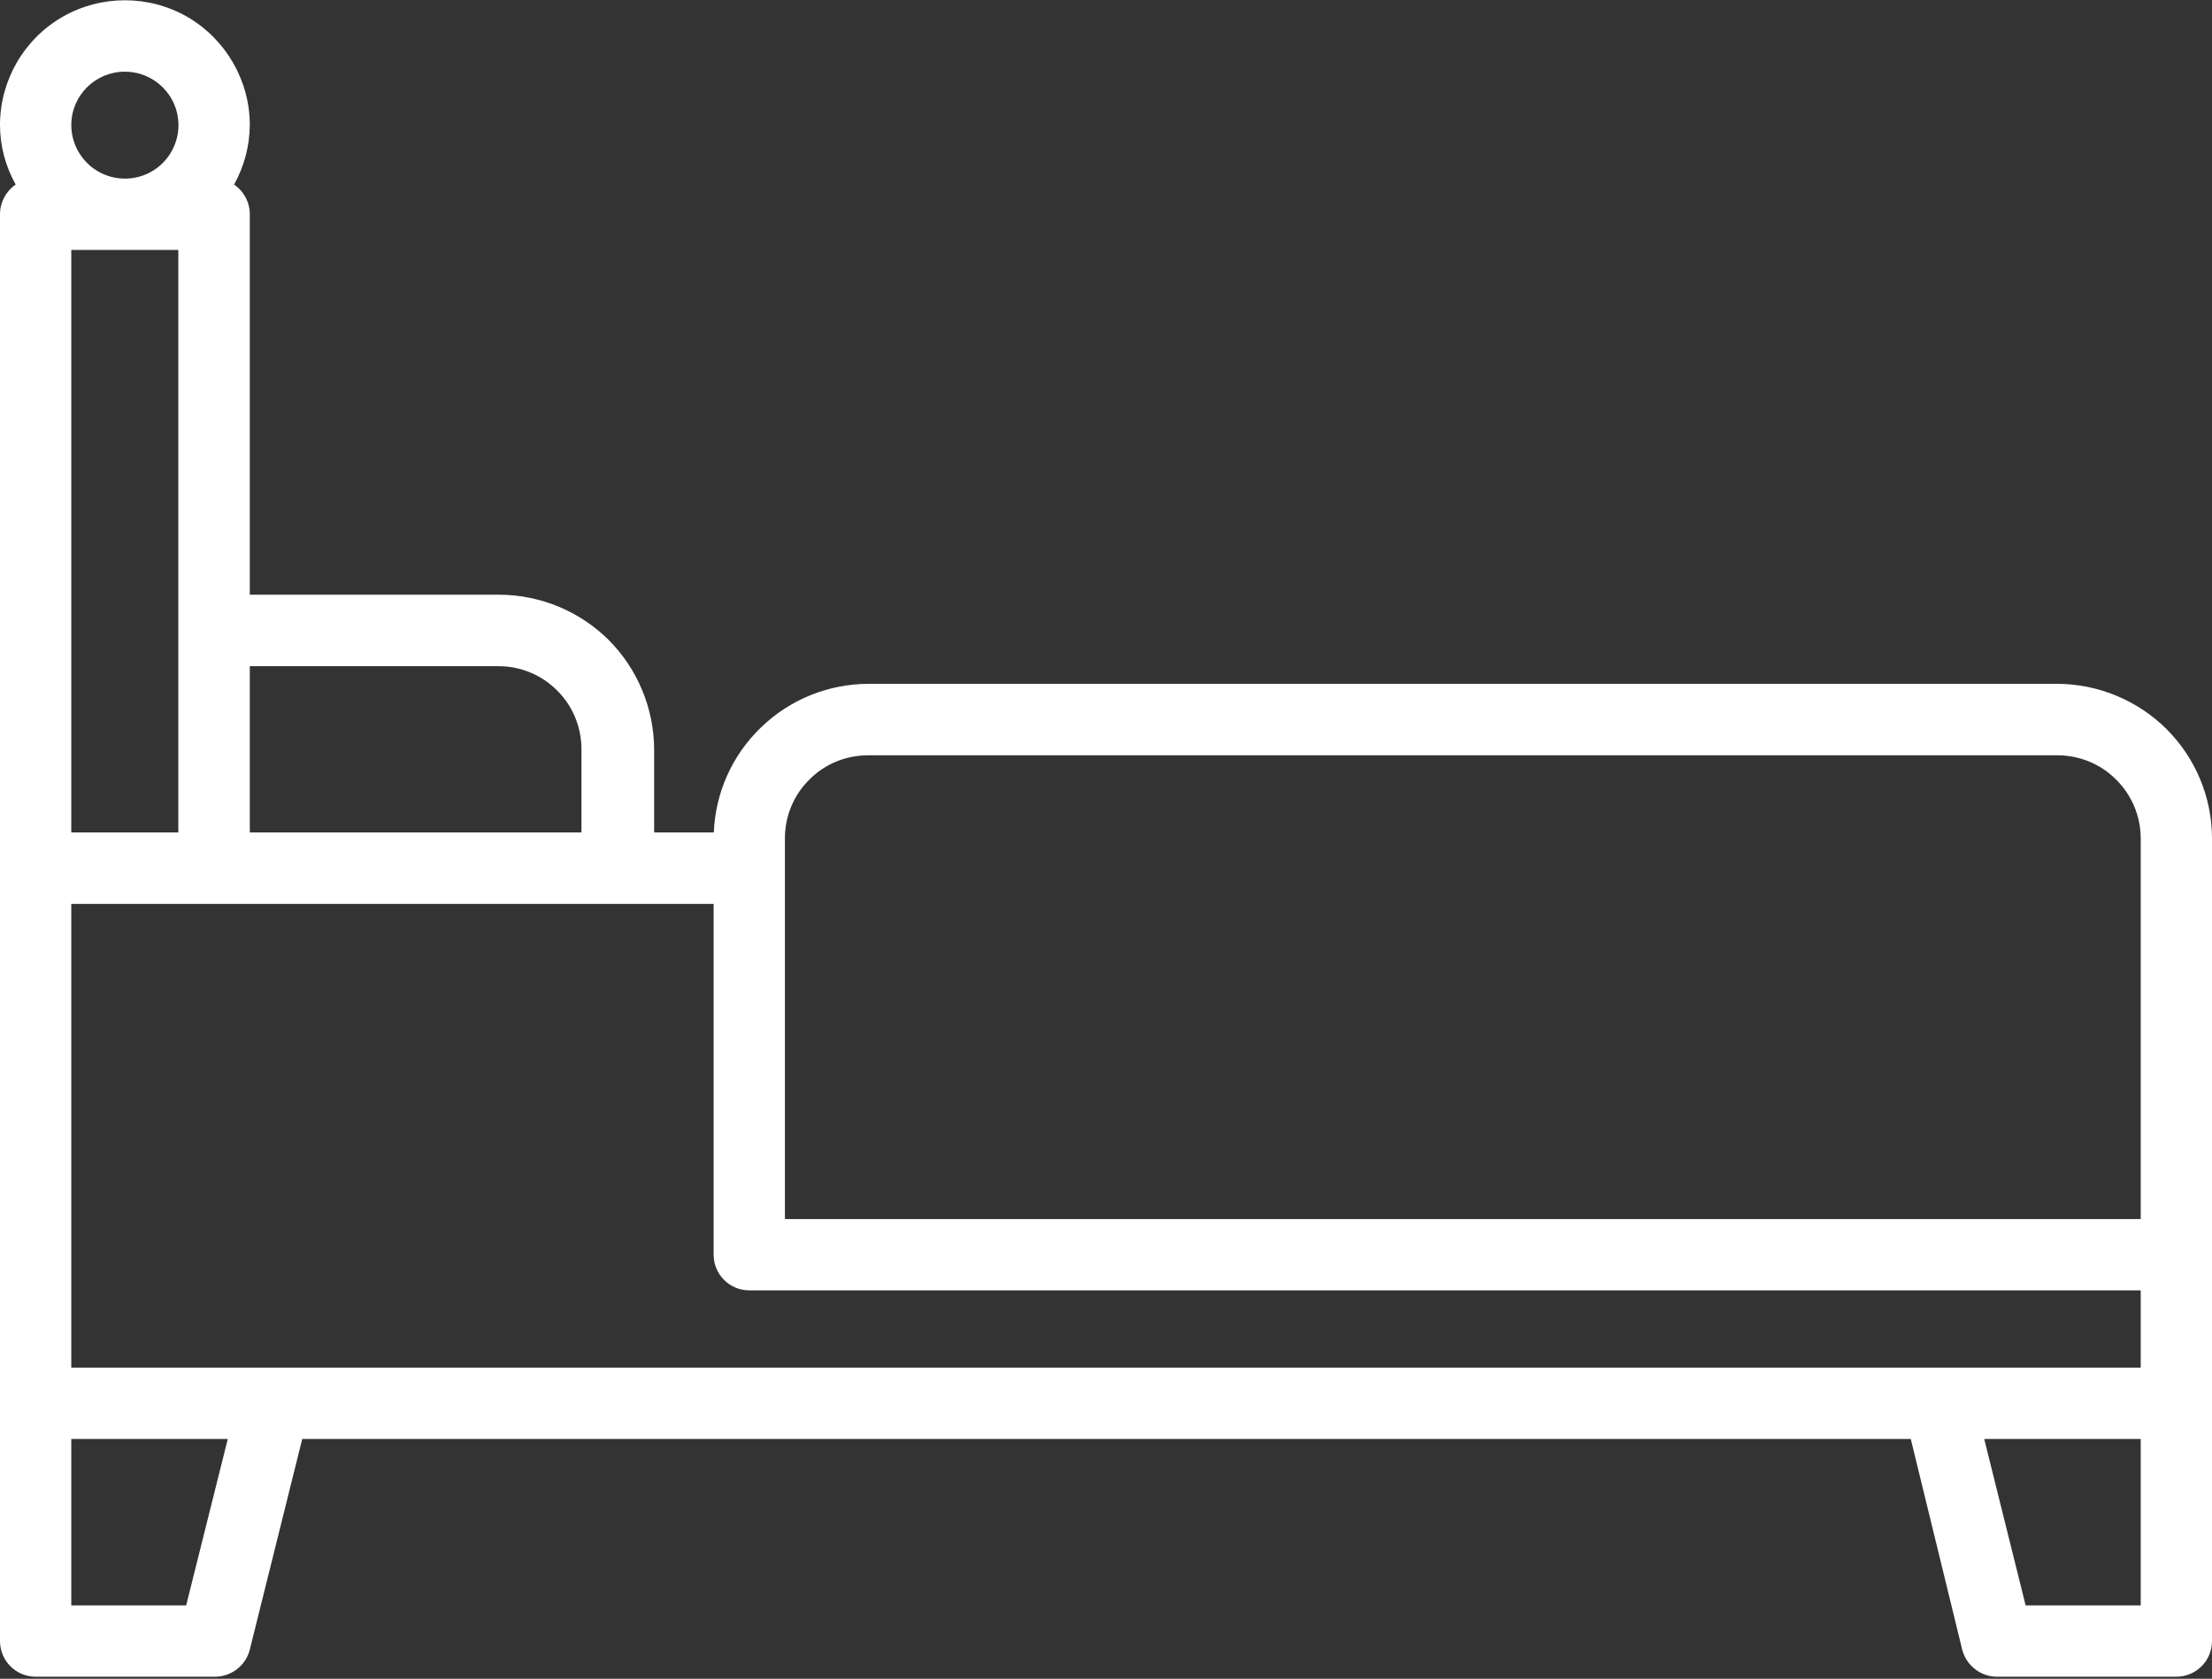 <?xml version="1.0" encoding="UTF-8" standalone="no"?><svg xmlns="http://www.w3.org/2000/svg" xmlns:xlink="http://www.w3.org/1999/xlink" fill="#000000" height="33.4" preserveAspectRatio="xMidYMid meet" version="1" viewBox="0.0 0.0 44.0 33.4" width="44" zoomAndPan="magnify"><rect x="0.0" y="0.0" width="44.0" height="33.4" fill="#333333" stroke="none"/><defs><clipPath id="a"><path d="M 0 0 L 44 0 L 44 33.359 L 0 33.359 Z M 0 0"/></clipPath></defs><g><g clip-path="url(#a)" id="change1_1"><path d="M 42.582 17.984 L 42.582 24.254 L 15.613 24.254 L 15.613 16.684 C 15.613 16.242 15.785 15.82 16.098 15.512 C 16.406 15.199 16.828 15.027 17.27 15.027 L 40.922 15.027 C 41.363 15.027 41.785 15.199 42.094 15.512 C 42.406 15.82 42.582 16.242 42.582 16.684 Z M 42.582 27.211 L 1.418 27.211 L 1.418 17.984 L 14.195 17.984 L 14.195 24.961 C 14.195 25.355 14.512 25.672 14.902 25.672 L 42.582 25.672 Z M 42.582 31.941 L 40.293 31.941 L 39.469 28.629 L 42.582 28.629 Z M 3.703 31.941 L 1.418 31.941 L 1.418 28.629 L 4.531 28.629 Z M 1.418 4.973 L 3.547 4.973 L 3.547 16.562 L 1.418 16.562 Z M 2.484 1.426 C 2.914 1.426 3.301 1.684 3.469 2.082 C 3.633 2.48 3.543 2.938 3.238 3.242 C 2.934 3.547 2.477 3.637 2.078 3.473 C 1.68 3.309 1.418 2.918 1.418 2.488 C 1.418 1.902 1.895 1.426 2.484 1.426 Z M 4.969 13.254 L 9.914 13.254 C 10.352 13.254 10.773 13.426 11.082 13.738 C 11.395 14.047 11.566 14.469 11.566 14.91 L 11.566 16.562 L 4.969 16.562 Z M 40.926 13.605 L 17.27 13.605 C 16.473 13.609 15.711 13.918 15.141 14.469 C 14.566 15.02 14.23 15.77 14.199 16.562 L 13.012 16.562 L 13.012 14.91 C 13.008 14.094 12.684 13.312 12.109 12.734 C 11.531 12.16 10.75 11.836 9.934 11.832 L 4.969 11.832 L 4.969 4.262 C 4.969 4.027 4.852 3.805 4.656 3.672 C 4.859 3.309 4.965 2.902 4.969 2.488 C 4.969 1.602 4.492 0.781 3.727 0.336 C 2.957 -0.105 2.012 -0.105 1.242 0.336 C 0.473 0.781 0 1.602 0 2.488 C 0 2.902 0.109 3.309 0.312 3.672 C 0.117 3.805 0 4.027 0 4.262 L 0 32.648 C 0 33.043 0.316 33.359 0.711 33.359 L 4.258 33.359 C 4.59 33.367 4.887 33.145 4.969 32.82 L 6.012 28.629 L 38.008 28.629 L 39.031 32.82 C 39.113 33.137 39.398 33.359 39.723 33.359 L 43.289 33.359 C 43.684 33.359 44 33.043 44 32.648 L 44 16.684 C 44 15.867 43.676 15.086 43.098 14.508 C 42.523 13.934 41.738 13.609 40.926 13.605" fill="#ffffff"/></g></g></svg>
